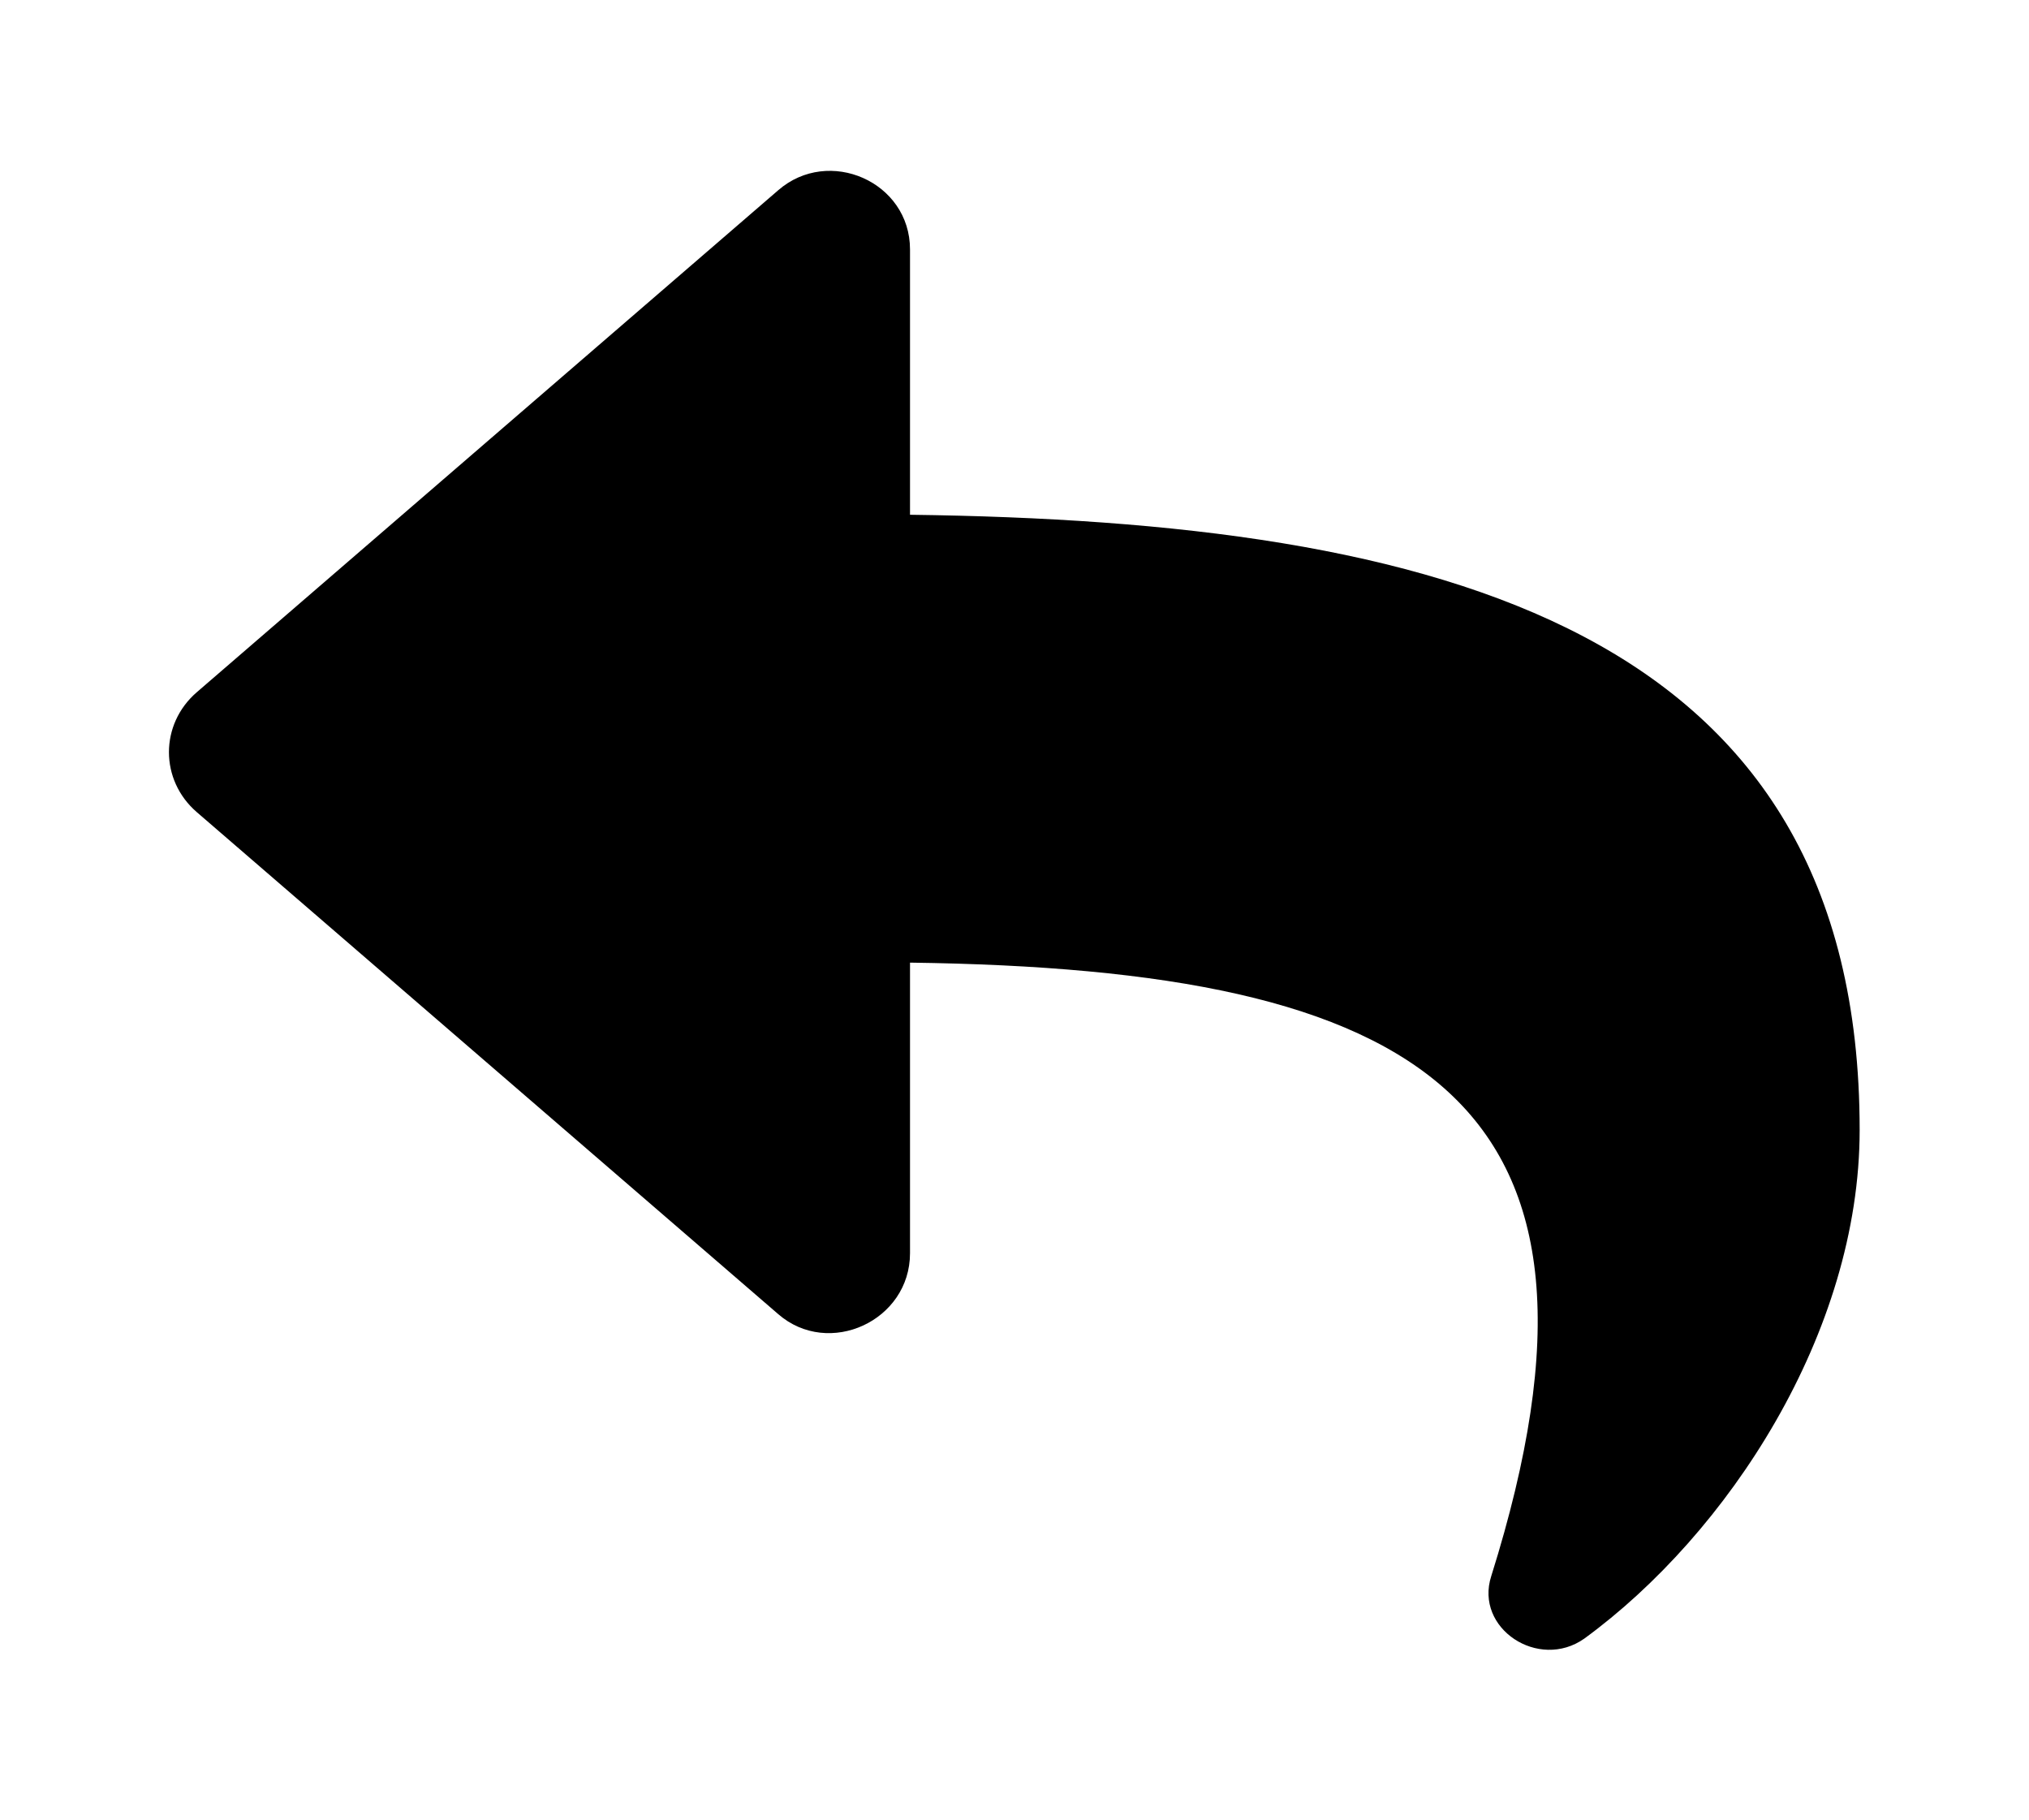 <?xml version='1.0' encoding='UTF-8'?>
<!-- This file was generated by dvisvgm 2.13.3 -->
<svg version='1.1' xmlns='http://www.w3.org/2000/svg' xmlns:xlink='http://www.w3.org/1999/xlink' viewBox='-214.78 -214.78 35.685 32'>
<title>\faReply</title>
<desc Packages=''/>
<defs>
<path id='g0-190' d='M.159-5.021C-.06-4.832-.06-4.503 .159-4.314L3.587-1.355C3.885-1.096 4.364-1.315 4.364-1.714V-3.427C7.382-3.387 8.677-2.63 7.791 .189C7.691 .498 8.07 .747 8.339 .558C9.186-.06 9.963-1.245 9.963-2.441C9.963-5.4 7.492-6.027 4.364-6.067V-7.631C4.364-8.03 3.885-8.239 3.587-7.98L.159-5.021Z'/>
</defs>
<g id='page1' transform='scale(2.983)'>
<use x='-71' y='-62.9' xlink:href='#g0-190'/>
</g>
</svg>
